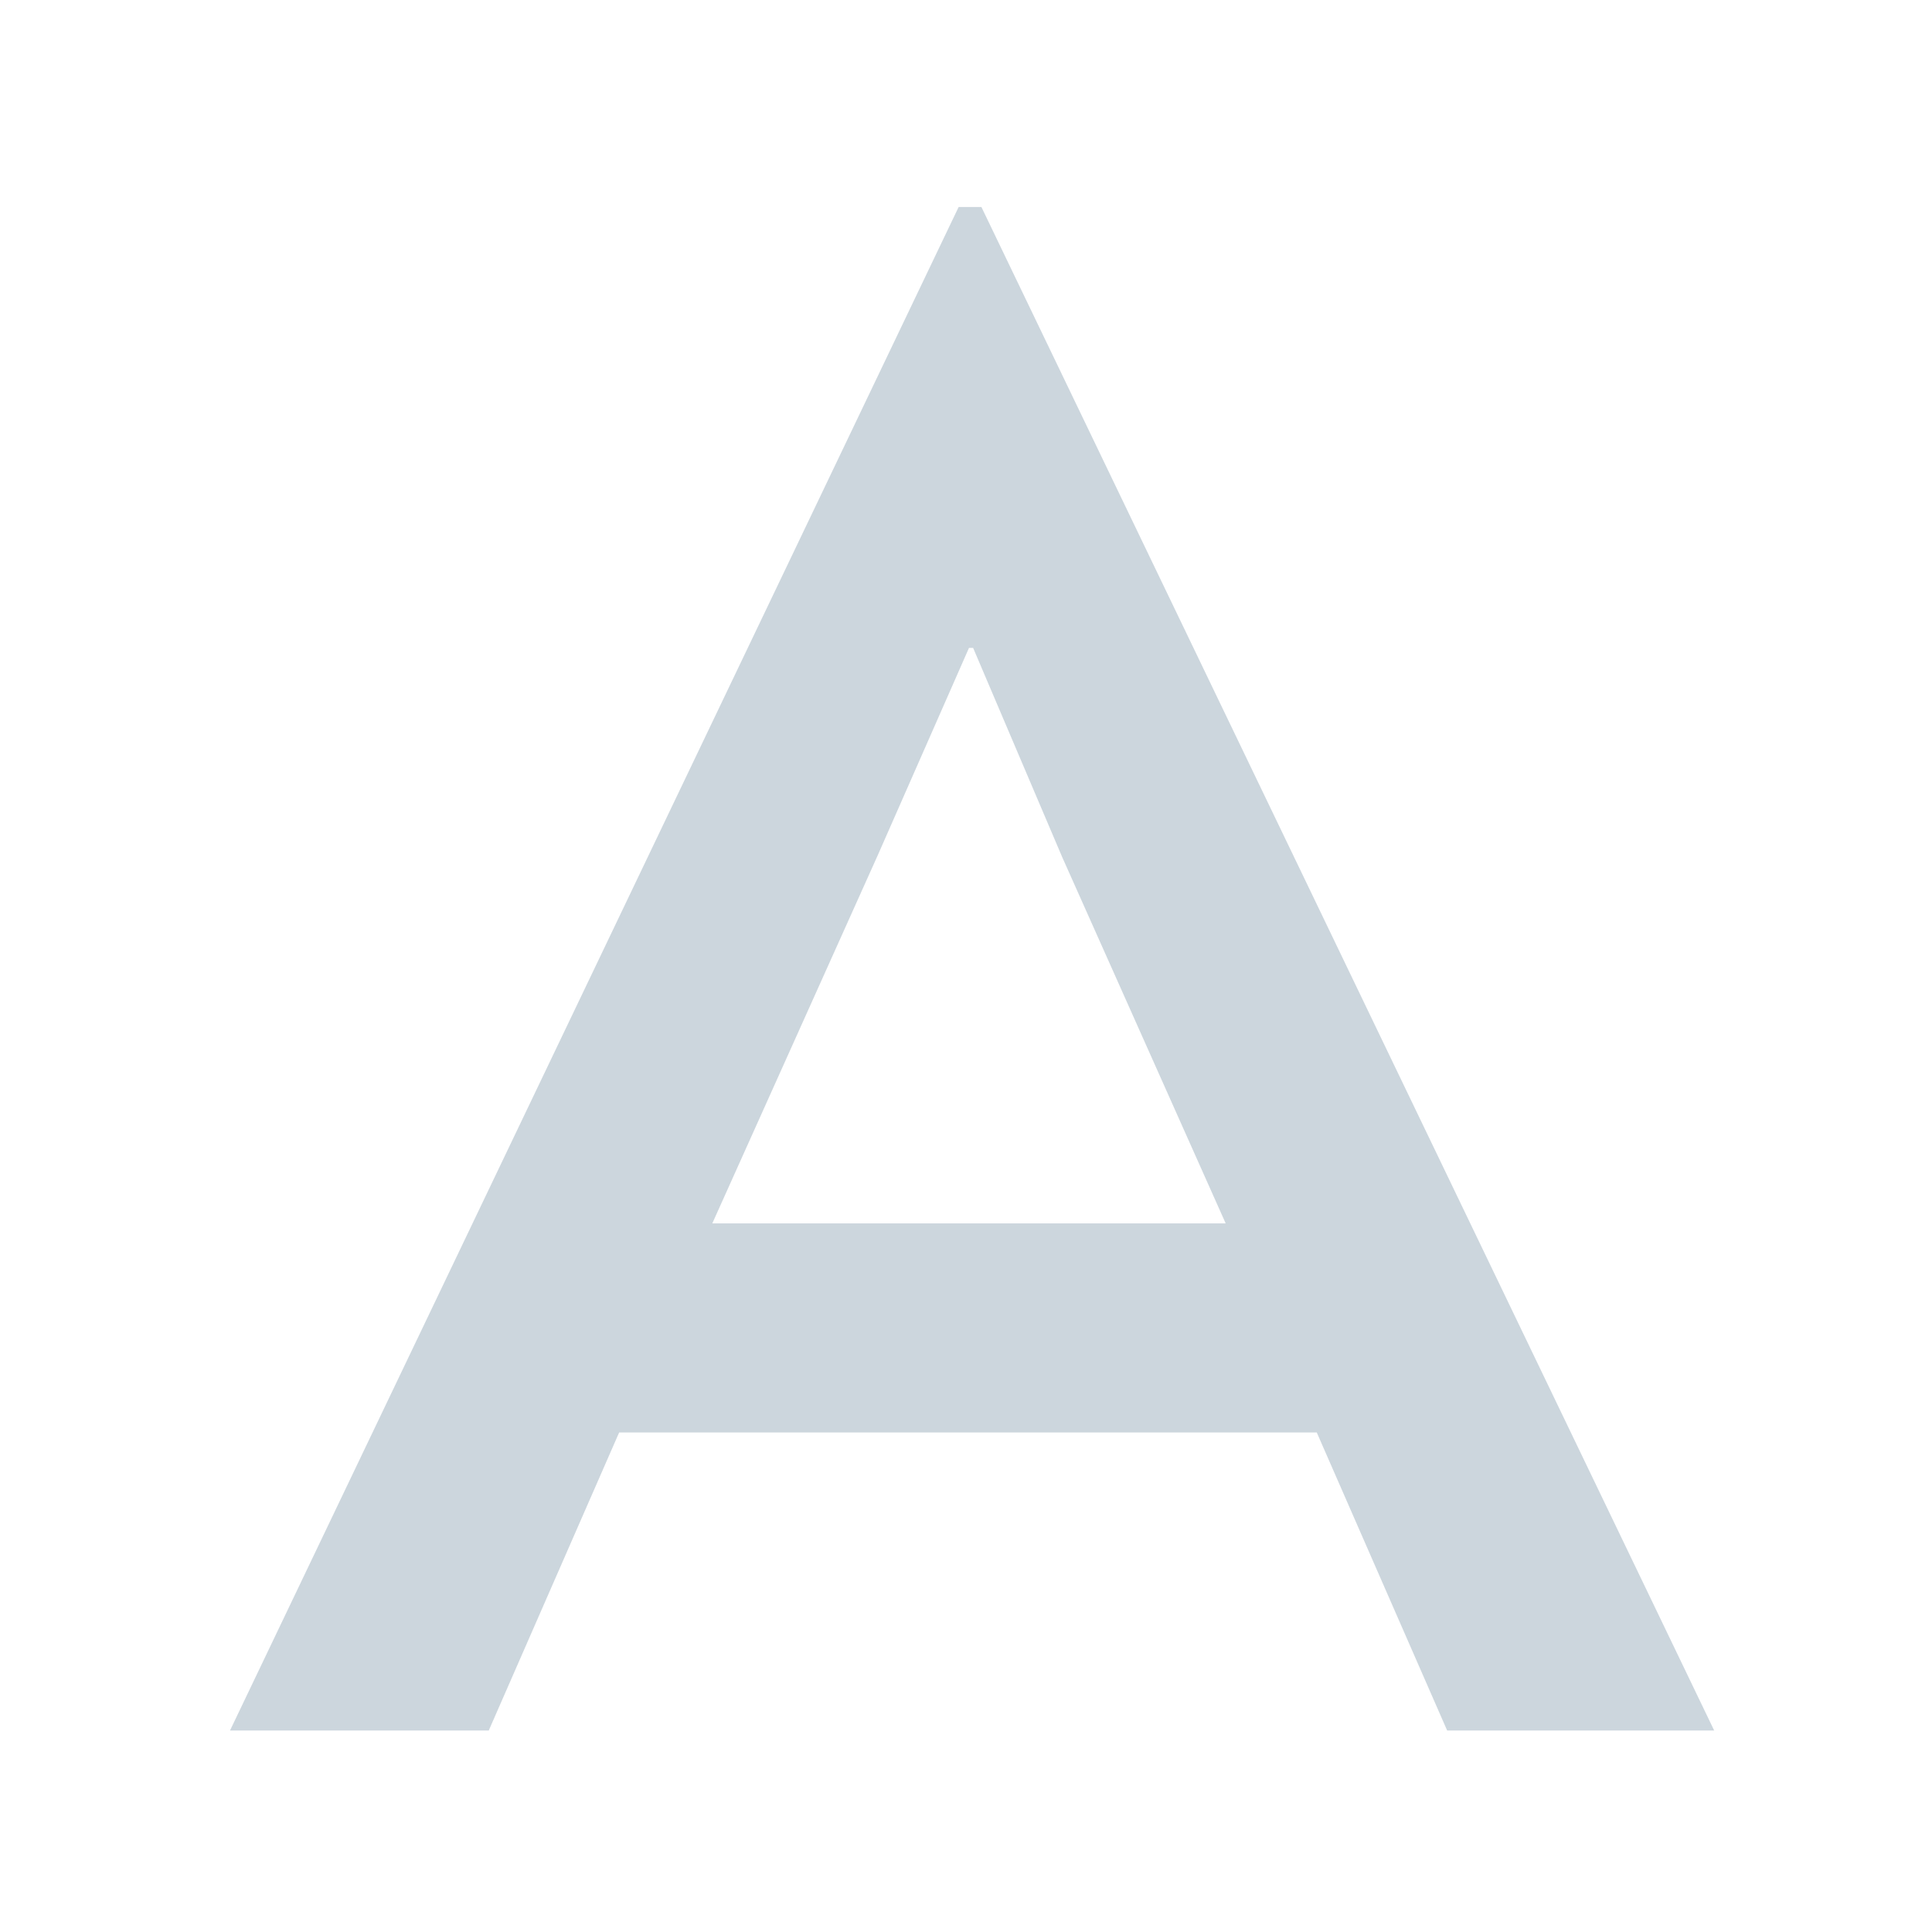 <?xml version="1.0" encoding="UTF-8"?> <svg xmlns="http://www.w3.org/2000/svg" width="84" height="84" viewBox="0 0 84 84" fill="none"><path opacity="0.2" d="M41.68 9H42.67L74.53 75.24H62.92L57.25 62.28H26.92L21.25 75.24H10L41.68 9ZM42.13 28.17L38.17 37.17L30.97 53.19H53.29L46.18 37.26L42.31 28.17H42.13Z" fill="#003459"></path></svg> 